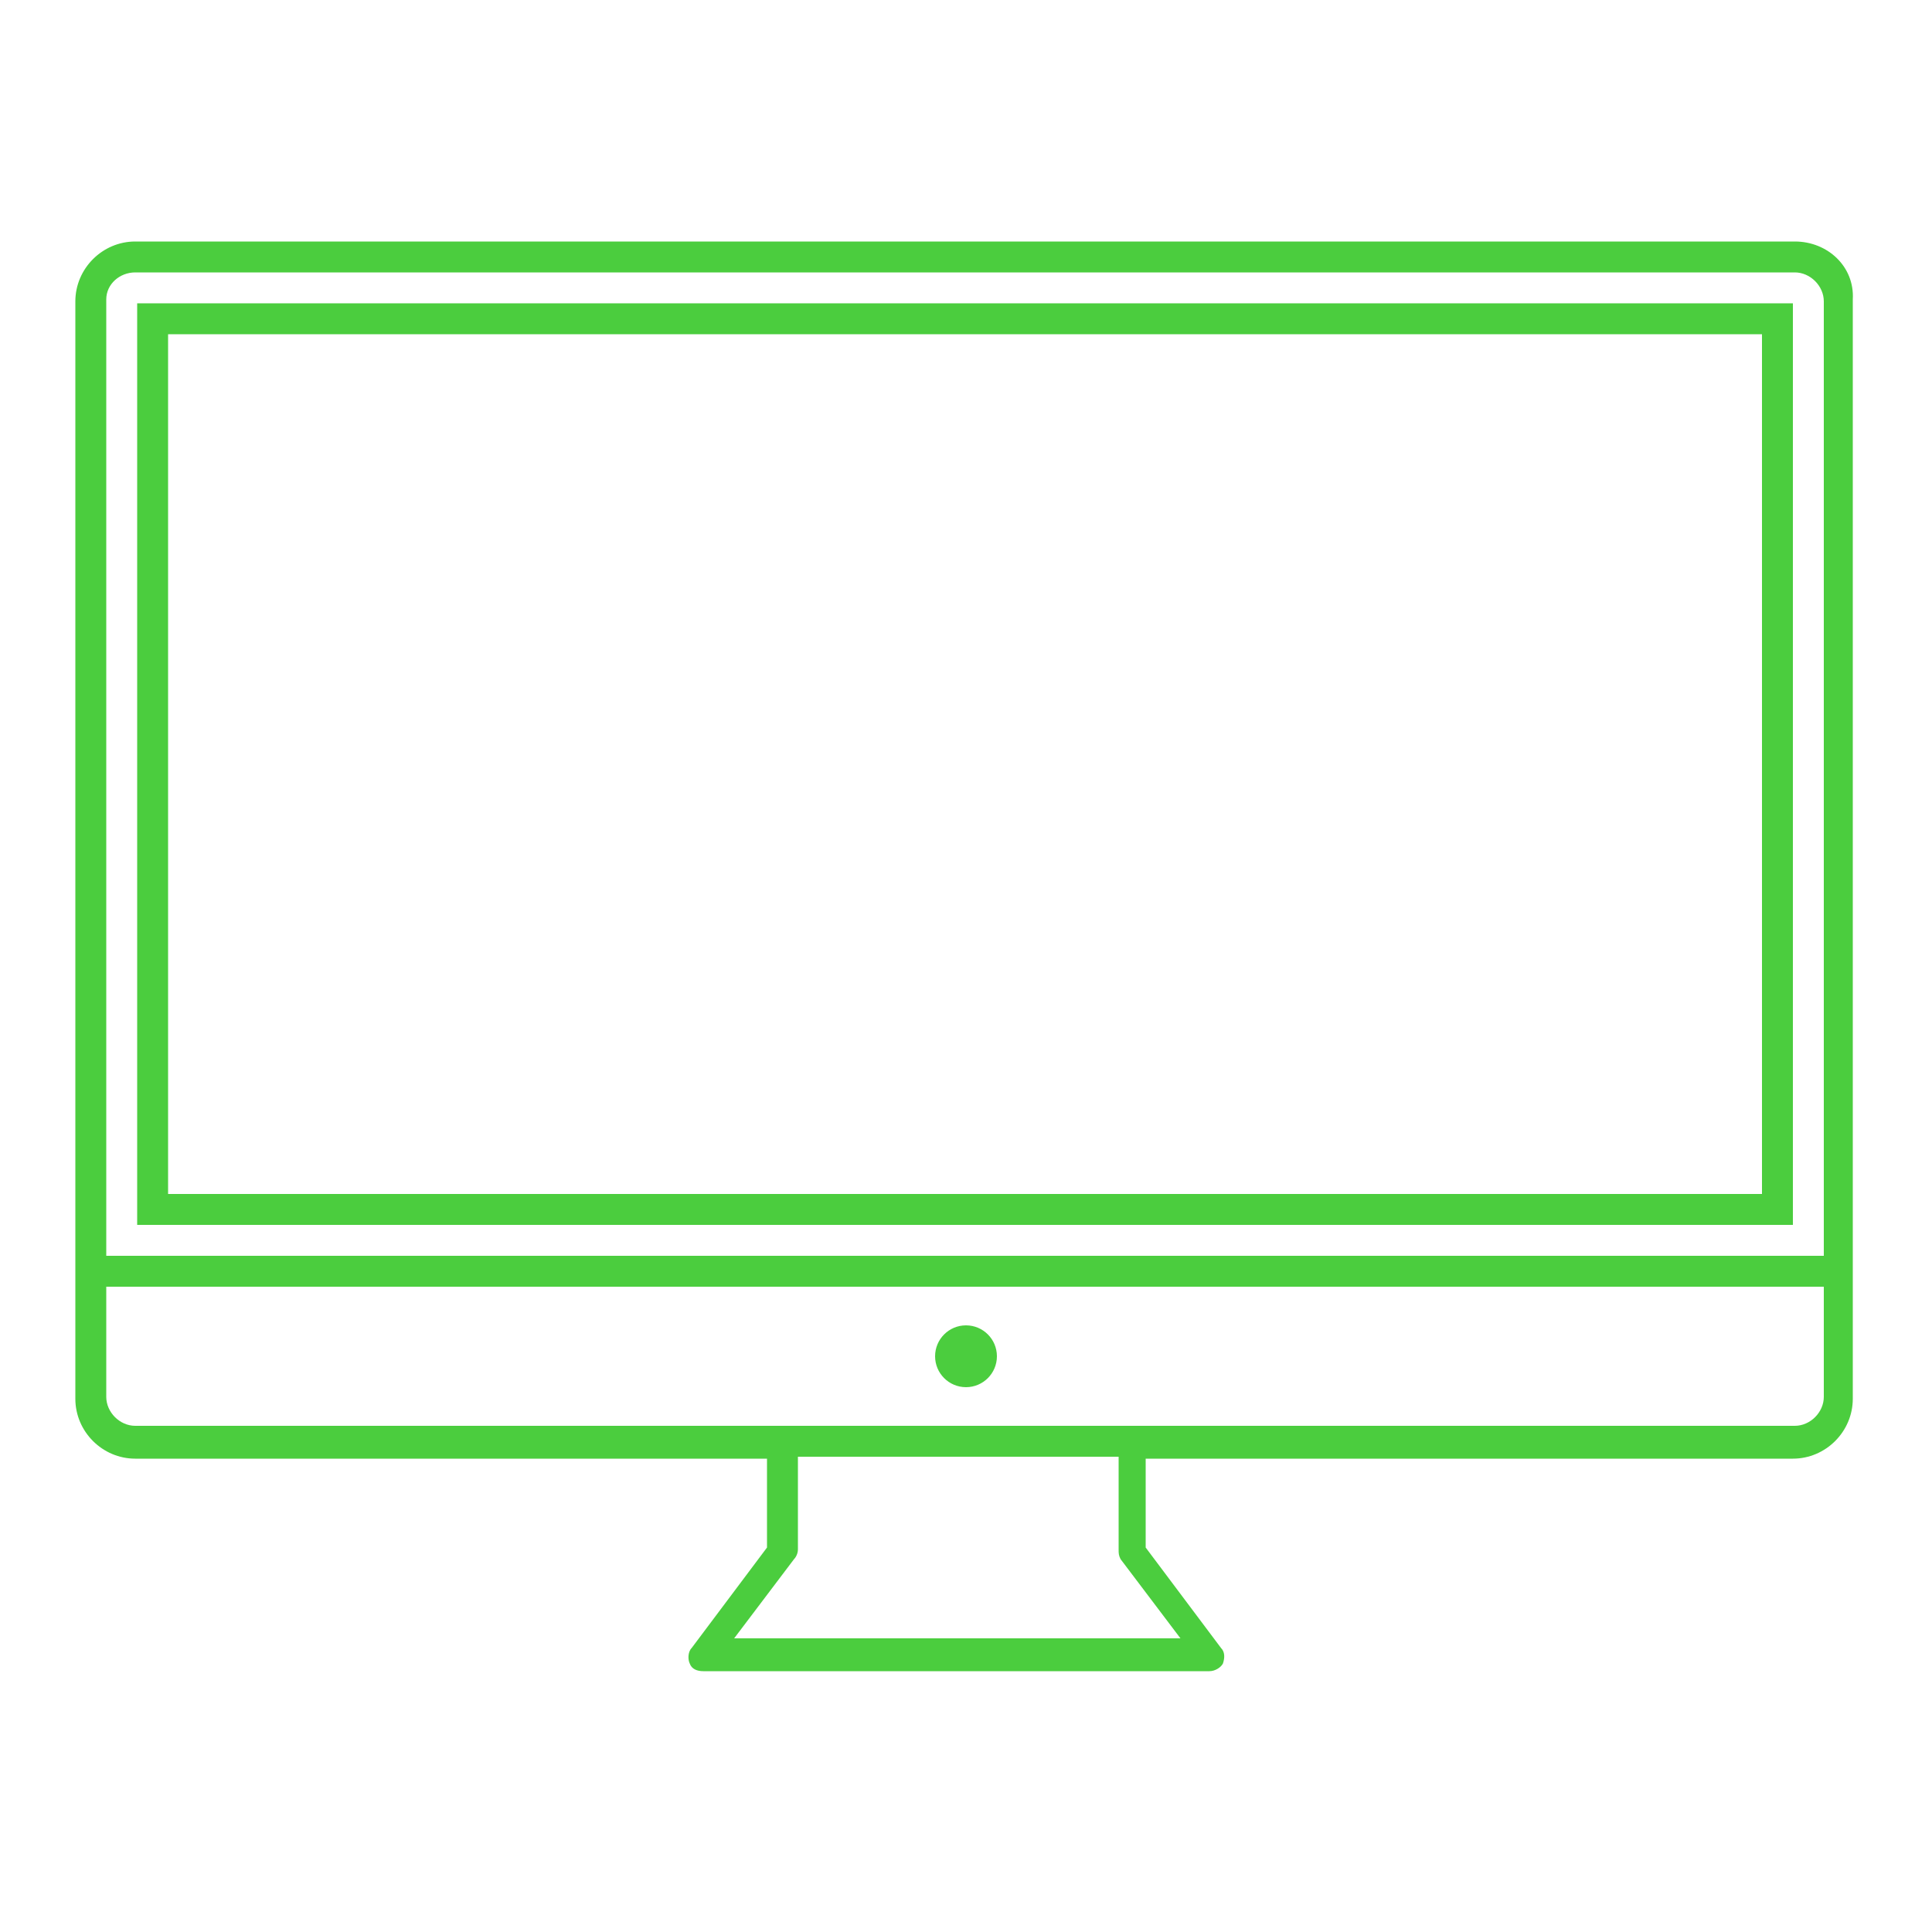 <svg xmlns="http://www.w3.org/2000/svg" xmlns:xlink="http://www.w3.org/1999/xlink" version="1.1" x="0px" y="0px" viewBox="0 0 100 100" style="enable-background:new 0 0 100 100;fill:url(#CerosGradient_id1f8d905d0);" xml:space="preserve" aria-hidden="true" width="100px" height="100px"><defs><linearGradient class="cerosgradient" data-cerosgradient="true" id="CerosGradient_id1f8d905d0" gradientUnits="userSpaceOnUse" x1="50%" y1="100%" x2="50%" y2="0%"><stop offset="0%" stop-color="#4BCD3E"/><stop offset="100%" stop-color="#4BCD3E"/></linearGradient><linearGradient/></defs><g><path d="M92.9,12.5H7c-1.7,0-3.1,1.4-3.1,3.1v56.8c0,1.7,1.4,3.1,3.1,3.1h32.7v4.6l-3.9,5.2c-0.2,0.2-0.2,0.6-0.1,0.8   c0.1,0.3,0.4,0.4,0.7,0.4h26.2c0.3,0,0.6-0.2,0.7-0.4c0.1-0.3,0.1-0.6-0.1-0.8l-3.9-5.2v-4.6h33.5c1.7,0,3.1-1.4,3.1-3.1V15.5   C96,13.8,94.6,12.5,92.9,12.5z M7,14.1h85.9c0.8,0,1.5,0.7,1.5,1.5V65H5.5V15.5C5.5,14.7,6.2,14.1,7,14.1z M58,80.7l3.1,4.1H38   l3.1-4.1c0.1-0.1,0.2-0.3,0.2-0.5v-4.8h16.6v4.8C57.9,80.4,57.9,80.5,58,80.7z M92.9,73.8H58.7H40.5H7c-0.8,0-1.5-0.7-1.5-1.5v-5.7   h88.9v5.7C94.4,73.1,93.7,73.8,92.9,73.8z" style="fill:url(#CerosGradient_id1f8d905d0);"/><circle cx="50" cy="70.2" r="1.6" style="fill:url(#CerosGradient_id1f8d905d0);"/><path d="M92.8,15.7H7.1v47.7h85.7V15.7z M91.2,61.8H8.7V17.3h82.5V61.8z" style="fill:url(#CerosGradient_id1f8d905d0);"/></g></svg>